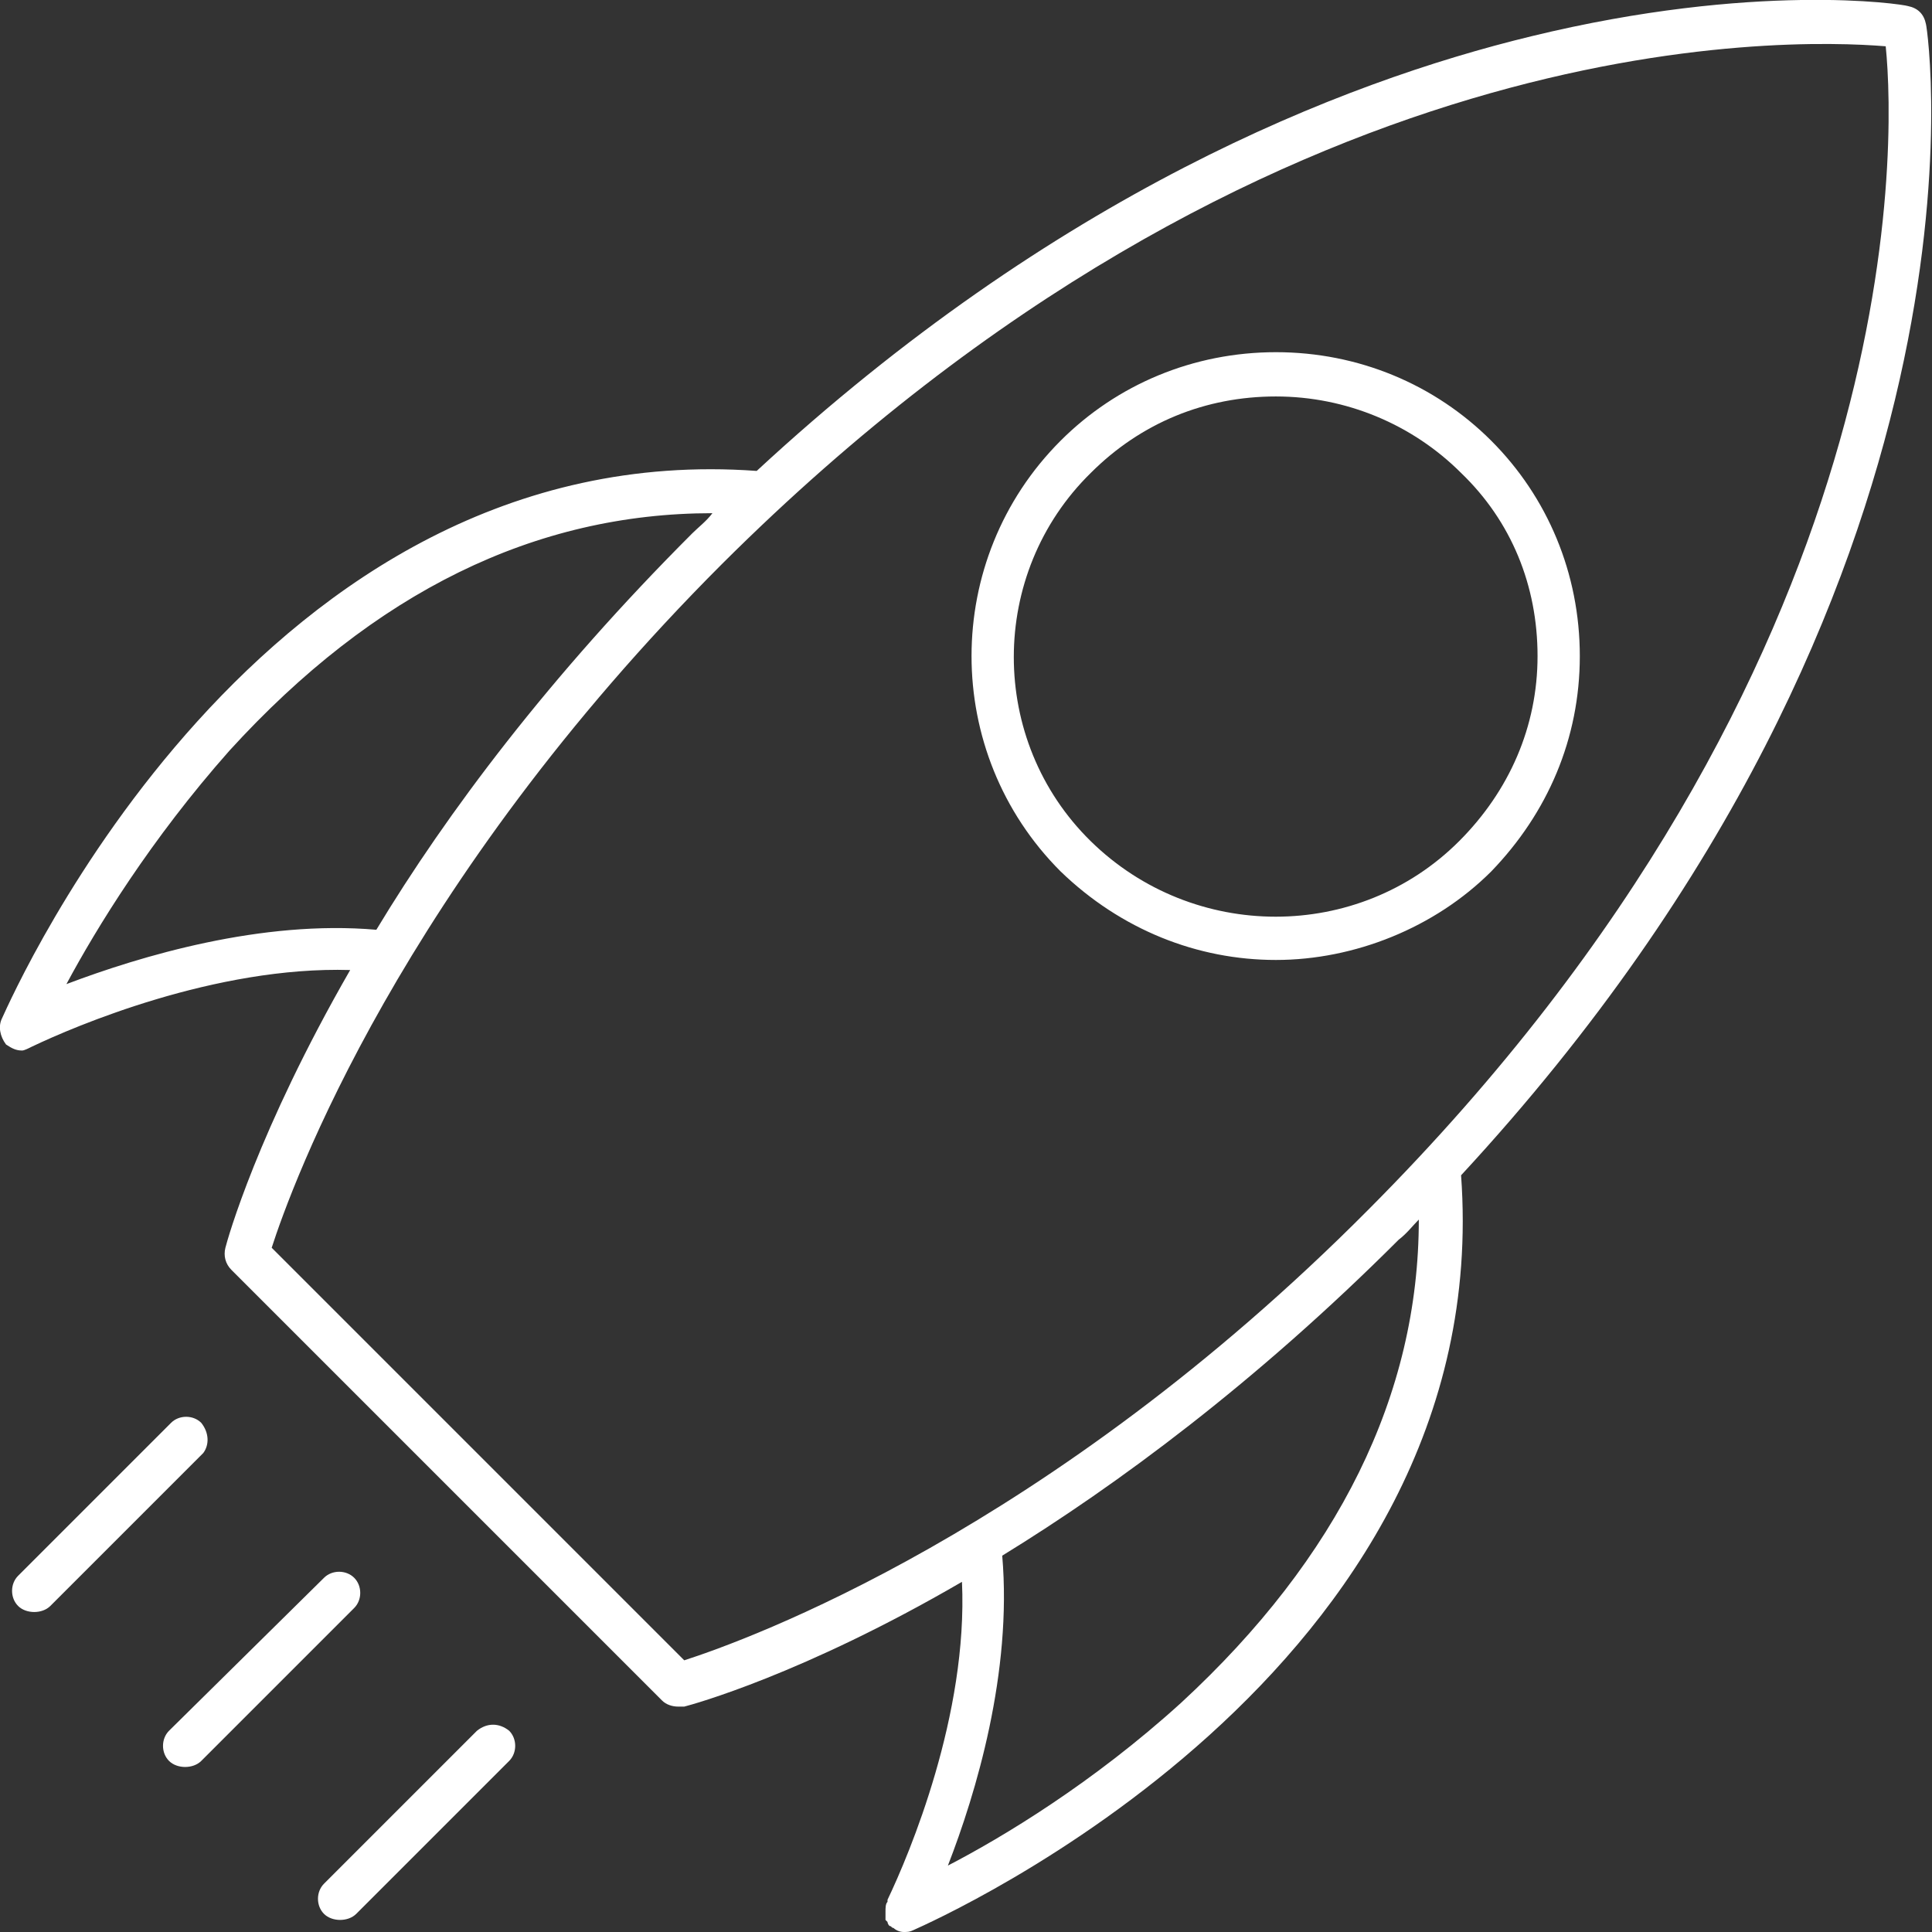 <?xml version="1.0" encoding="utf-8"?>
<!-- Generator: Adobe Illustrator 27.7.0, SVG Export Plug-In . SVG Version: 6.00 Build 0)  -->
<svg version="1.1" id="Layer_1" xmlns="http://www.w3.org/2000/svg" xmlns:xlink="http://www.w3.org/1999/xlink" x="0px" y="0px"
	 viewBox="0 0 96 96" style="enable-background:new 0 0 96 96;" xml:space="preserve">
<rect x="0" y="0" width="96" height="96" fill="#333333" stroke="none"/>
<path d="M25.3,86c0.4,0.4,0.4,1.1,0,1.5l-7.6,7.6c-0.2,0.2-0.5,0.3-0.8,0.3s-0.6-0.1-0.8-0.3c-0.4-0.4-0.4-1.1,0-1.5l7.6-7.6
	C24.2,85.6,24.8,85.6,25.3,86L25.3,86z M17.6,78.4c-0.4-0.4-1.1-0.4-1.5,0L8.4,86c-0.4,0.4-0.4,1.1,0,1.5c0.2,0.2,0.5,0.3,0.8,0.3
	s0.6-0.1,0.8-0.3l7.6-7.6C18,79.5,18,78.8,17.6,78.4L17.6,78.4z M74.1,21.9c2.8,2.8,4.4,6.6,4.4,10.7s-1.6,7.8-4.4,10.7
	c-2.8,2.8-6.8,4.4-10.7,4.4s-7.7-1.5-10.7-4.4c-5.9-5.9-5.9-15.5,0-21.4c2.8-2.8,6.6-4.4,10.7-4.4S71.3,19.1,74.1,21.9z M76.4,32.6
	c0-3.5-1.3-6.7-3.8-9.1c-2.4-2.4-5.7-3.8-9.2-3.8s-6.7,1.3-9.2,3.8c-5.1,5-5.1,13.3,0,18.3s13.3,5,18.3,0
	C75,39.3,76.4,36.1,76.4,32.6L76.4,32.6z M72.6,58.4c1.8,24.7-26.1,37-27.2,37.5l0,0C45.2,96,45.1,96,44.9,96
	c-0.2,0-0.4-0.1-0.5-0.2c0,0,0,0,0,0c-0.1,0-0.1-0.1-0.2-0.1c-0.1-0.1-0.1-0.2-0.1-0.2c0,0-0.1-0.1-0.1-0.1c0-0.1,0-0.1,0-0.2
	c0-0.1,0-0.1,0-0.2c0-0.2,0-0.4,0.1-0.5c0,0,0-0.1,0-0.1c1.1-2.3,4-9.2,3.7-15.8c-7.9,4.6-13.4,6.1-13.8,6.2c-0.1,0-0.2,0-0.3,0
	c-0.3,0-0.6-0.1-0.8-0.3L11.5,63.1c-0.3-0.3-0.4-0.7-0.3-1.1s1.6-5.8,6.2-13.8C10.7,48,3.7,51,1.6,52l0,0c-0.2,0.1-0.4,0.2-0.5,0.2
	c-0.3,0-0.5-0.1-0.8-0.3C0,51.5-0.1,51,0.1,50.6c0.6-1.3,12.8-29,37.5-27.2C52.4,9.7,66.6,4.1,76.1,1.8c11.1-2.7,18.4-1.6,18.7-1.5
	c0.5,0.1,0.8,0.4,0.9,0.9C95.8,1.5,99.8,29,72.6,58.4z M18.7,46.2c3.5-5.8,8.6-12.6,15.7-19.7c0.3-0.3,0.7-0.6,1-1
	c-8.8,0-16.8,3.9-24,11.8c-3.9,4.4-6.6,8.8-8.1,11.6C7,47.5,13,45.7,18.7,46.2L18.7,46.2z M70.5,60.6c-0.3,0.3-0.6,0.7-1,1
	c-7.1,7.1-14,12.2-19.7,15.7c0.5,5.8-1.3,11.8-2.7,15.4c2.7-1.4,7.2-4.1,11.6-8.1C66.5,77.4,70.5,69.3,70.5,60.6L70.5,60.6z
	 M93.7,2.3C88.8,1.9,62.9,1.1,35.9,28c-16,16-21.4,30.9-22.4,34L34,82.5c3.1-1,18.1-6.4,34-22.4C94.9,33.1,94.2,7.2,93.7,2.3z
	 M10,70.7c-0.4-0.4-1.1-0.4-1.5,0l-7.6,7.6c-0.4,0.4-0.4,1.1,0,1.5c0.2,0.2,0.5,0.3,0.8,0.3s0.6-0.1,0.8-0.3l7.6-7.6
	C10.4,71.8,10.4,71.2,10,70.7L10,70.7z" fill="#fff"/>
</svg>
